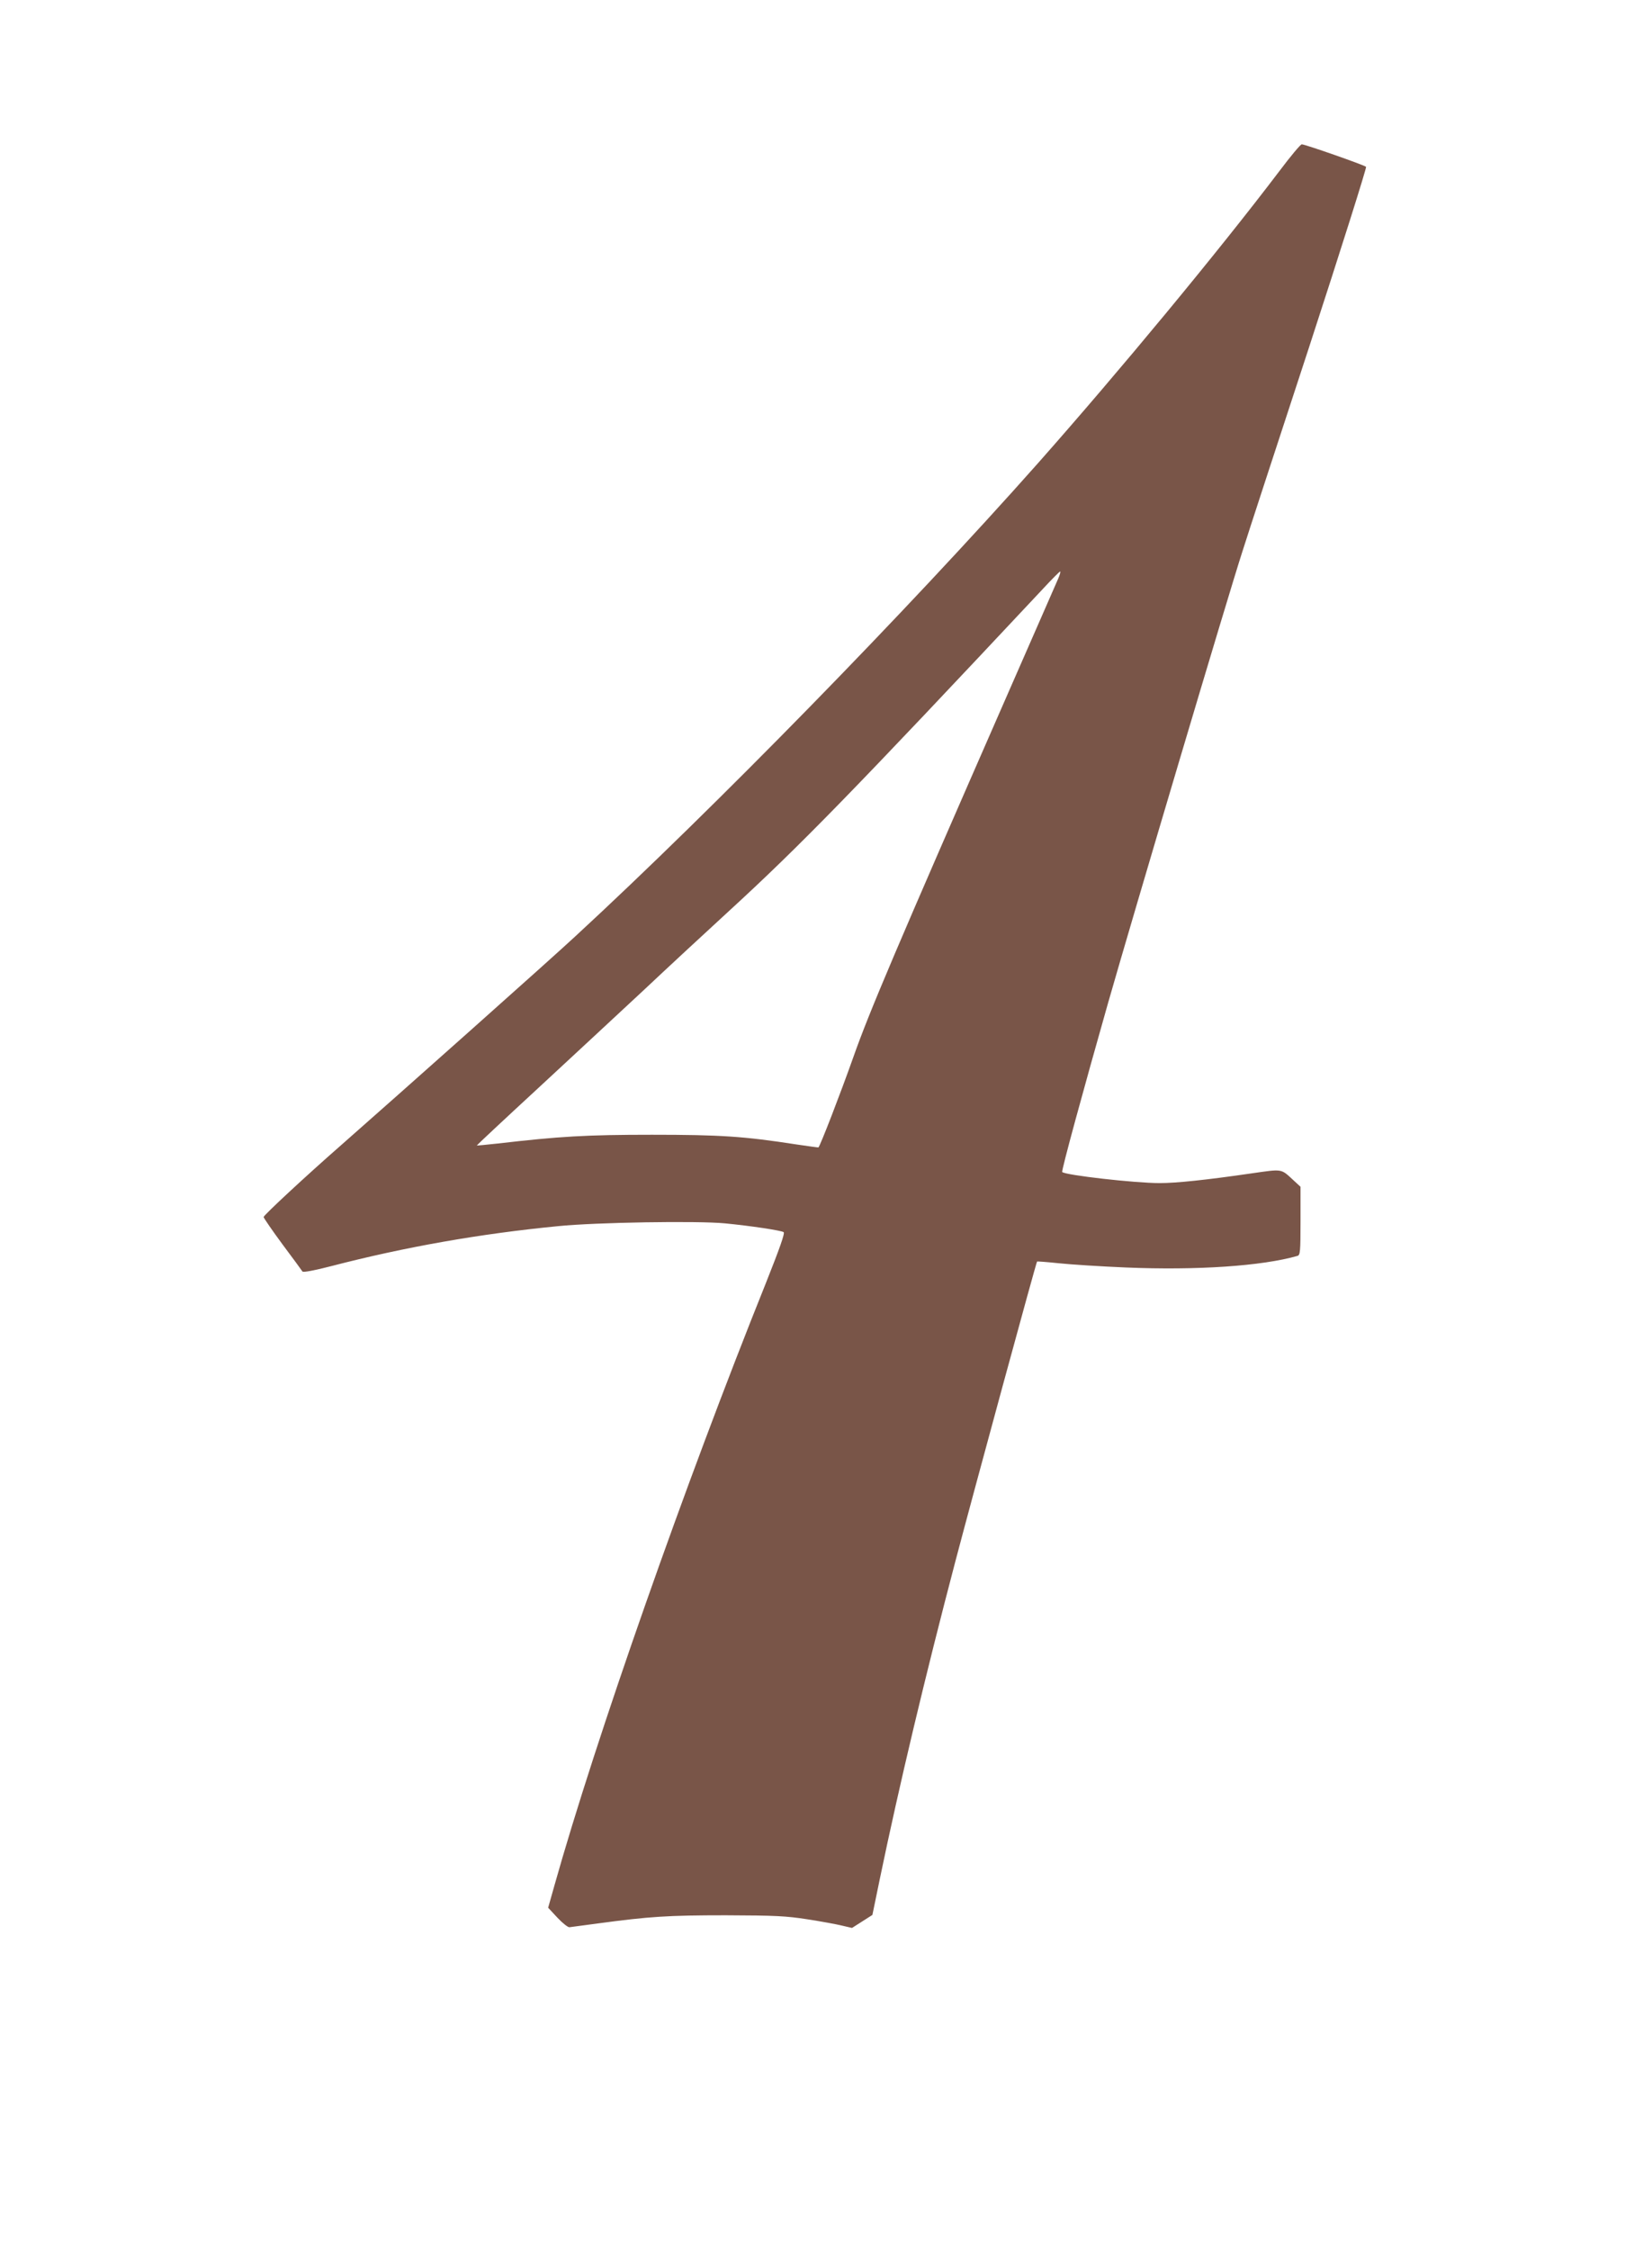 <?xml version="1.0" standalone="no"?>
<!DOCTYPE svg PUBLIC "-//W3C//DTD SVG 20010904//EN"
 "http://www.w3.org/TR/2001/REC-SVG-20010904/DTD/svg10.dtd">
<svg version="1.0" xmlns="http://www.w3.org/2000/svg"
 width="940pt" height="1280pt" viewBox="0 0 940 1280"
 preserveAspectRatio="xMidYMid meet">
<g transform="translate(0,1280) scale(0.1,-0.1)"
fill="#795548" stroke="none">
<path d="M7280 11827 c-348 -459 -913 -1141 -1374 -1662 -747 -842 -1839
-1959 -2631 -2690 -133 -124 -1004 -899 -1335 -1190 -200 -175 -440 -398 -440
-408 0 -5 48 -75 107 -155 60 -80 111 -150 114 -155 4 -6 69 6 165 31 420 109
847 184 1289 227 217 22 794 31 950 16 144 -14 318 -40 334 -50 8 -6 -22 -91
-102 -292 -458 -1139 -967 -2588 -1203 -3427 l-35 -124 53 -57 c29 -31 60 -55
68 -54 8 1 83 11 165 22 290 39 395 46 725 46 285 -1 342 -4 465 -23 77 -12
165 -28 197 -36 l56 -13 58 37 58 37 42 204 c111 535 259 1157 430 1807 108
410 460 1702 465 1706 2 1 58 -3 124 -10 66 -7 237 -18 380 -24 406 -17 776 8
978 66 15 5 17 23 17 199 l0 194 -40 37 c-73 67 -59 65 -241 39 -254 -37 -426
-55 -520 -55 -141 0 -537 45 -555 63 -6 5 119 462 261 962 145 507 685 2324
765 2570 26 83 197 606 380 1164 182 558 327 1018 323 1022 -10 10 -350 129
-366 128 -7 0 -64 -68 -127 -152z m-1259 -2319 c-10 -24 -139 -317 -286 -653
-639 -1459 -788 -1809 -880 -2070 -73 -206 -187 -501 -198 -512 -1 -1 -58 7
-126 17 -297 46 -432 55 -821 55 -373 0 -526 -9 -879 -50 -64 -7 -117 -12
-118 -11 -1 1 156 148 349 326 194 179 462 429 598 555 135 127 353 329 485
450 405 371 712 686 1790 1836 49 53 93 97 97 98 4 0 -1 -18 -11 -41z"/>
</g>
</svg>
